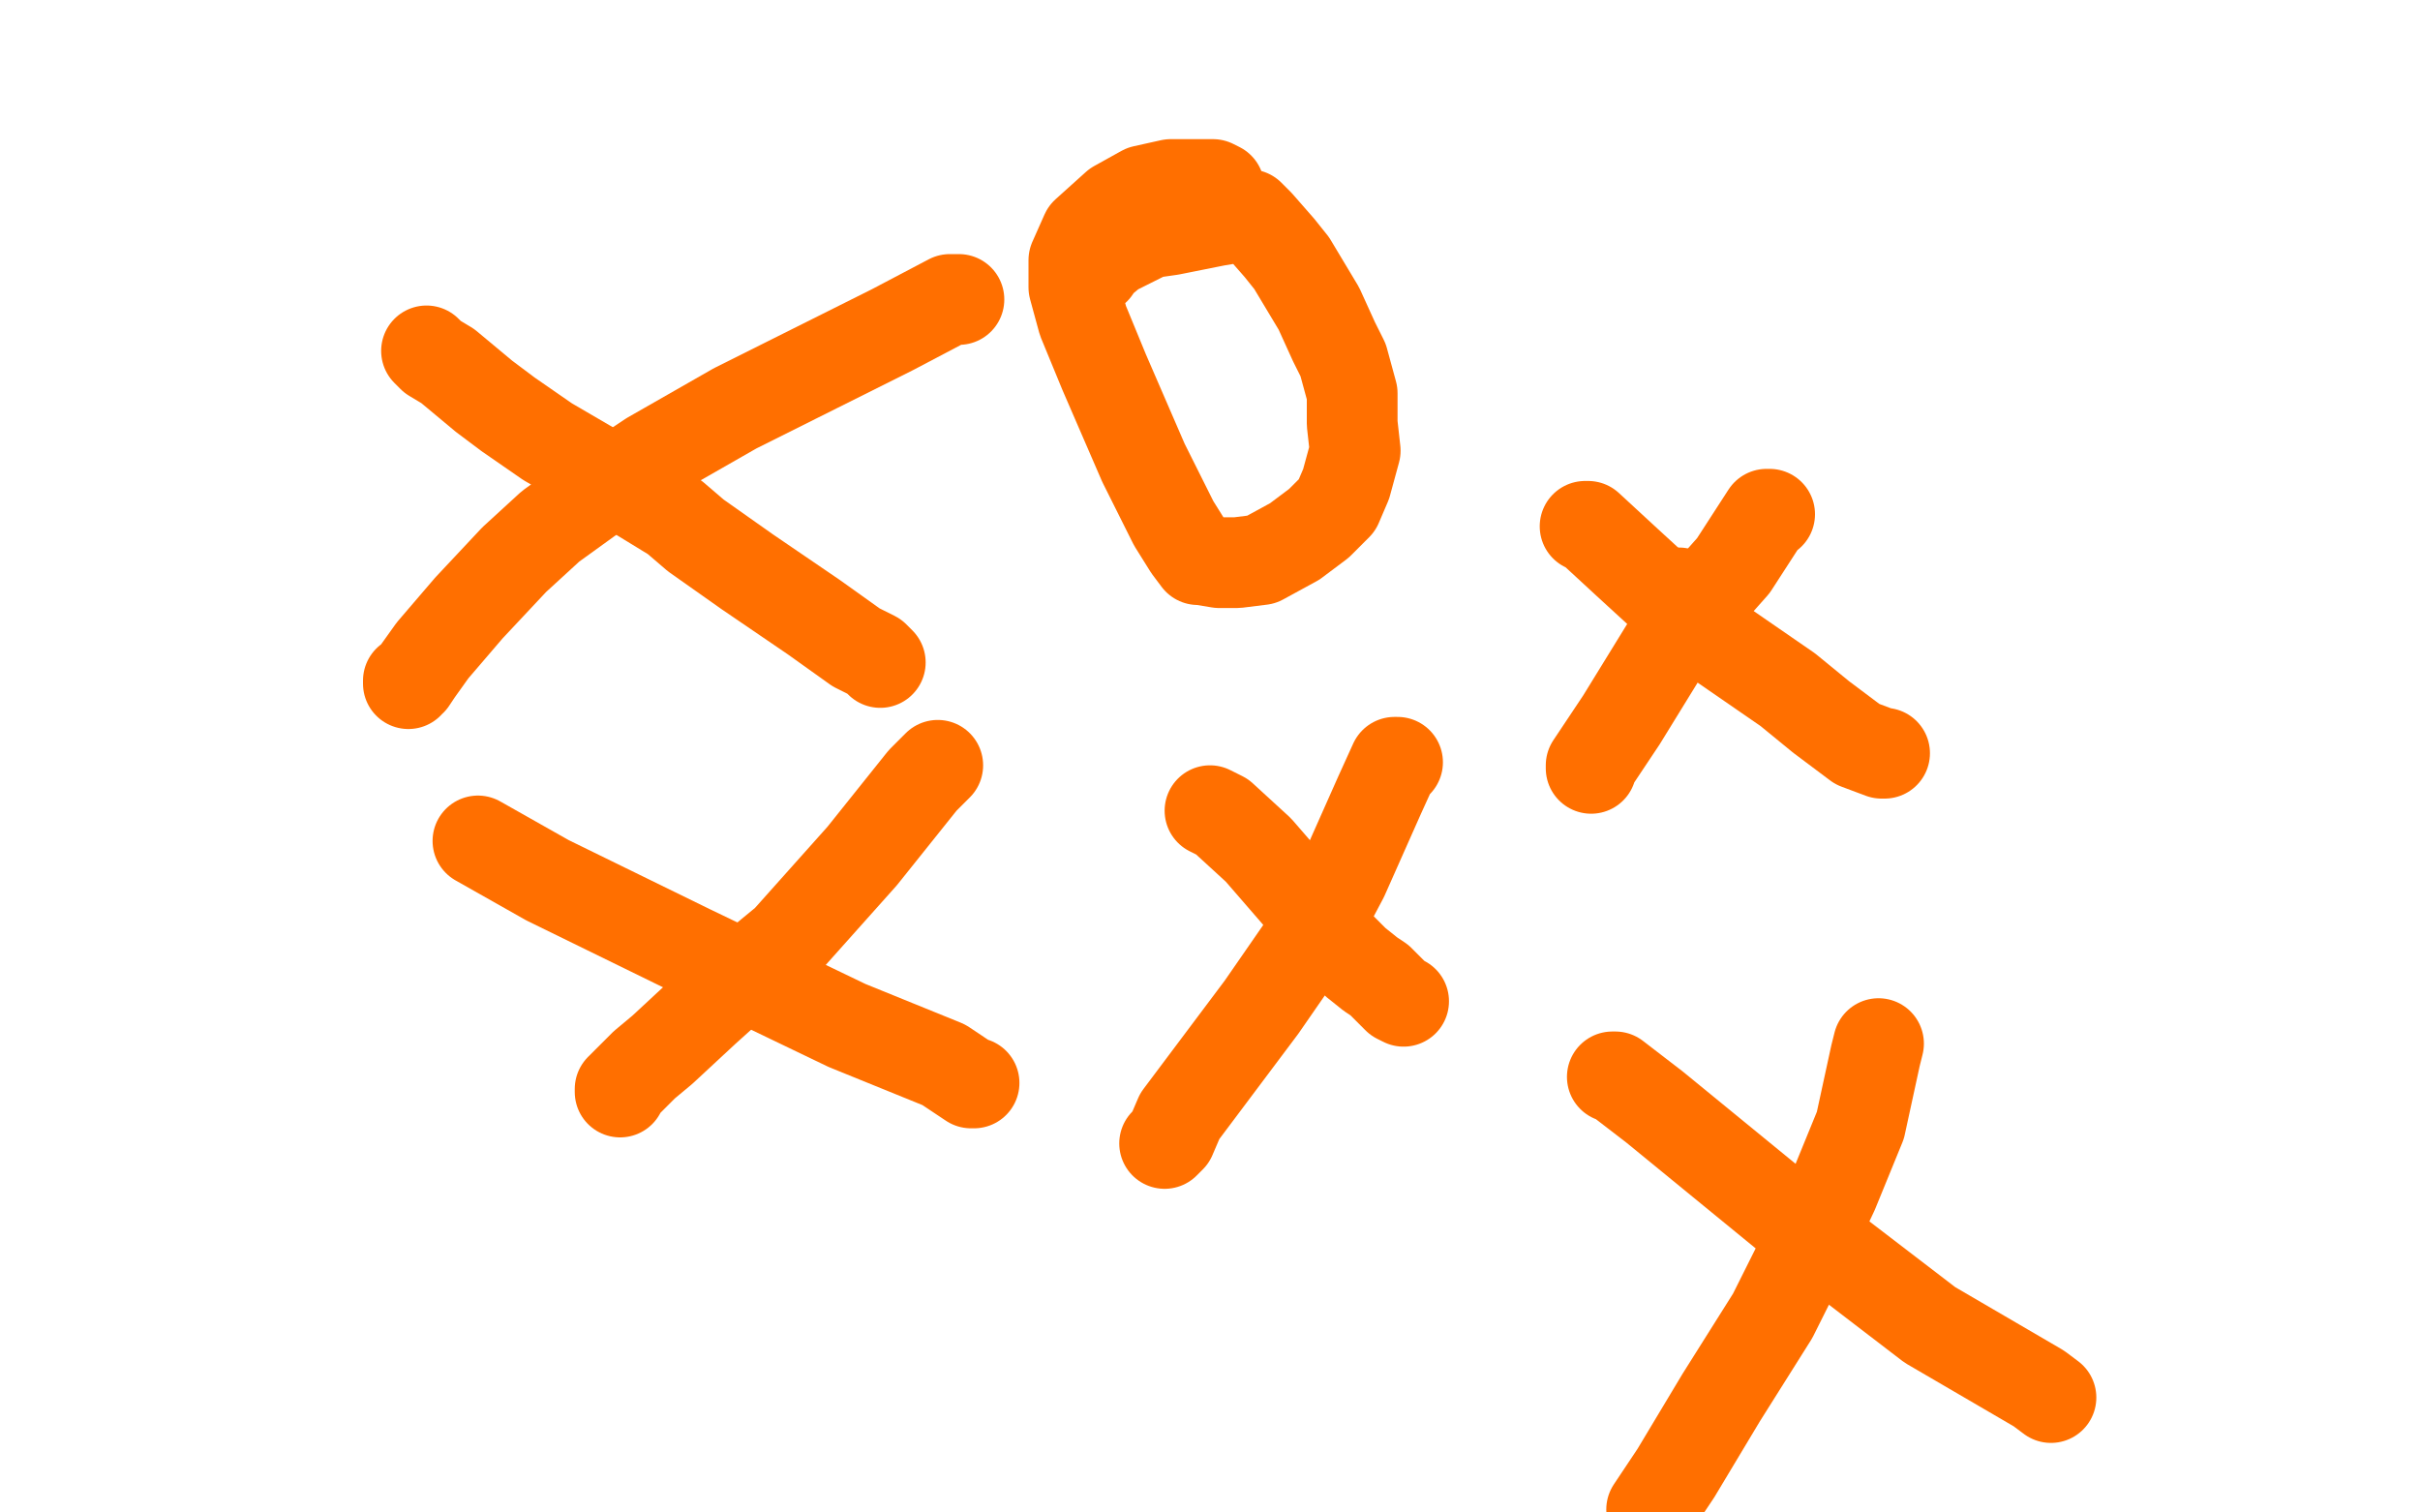 <?xml version="1.0" standalone="no"?>
<!DOCTYPE svg PUBLIC "-//W3C//DTD SVG 1.1//EN"
"http://www.w3.org/Graphics/SVG/1.1/DTD/svg11.dtd">

<svg width="800" height="500" version="1.1" xmlns="http://www.w3.org/2000/svg" xmlns:xlink="http://www.w3.org/1999/xlink" style="stroke-antialiasing: false"><desc>This SVG has been created on https://colorillo.com/</desc><rect x='0' y='0' width='800' height='500' style='fill: rgb(255,255,255); stroke-width:0' /><polyline points="141,116 143,118 143,118 148,121 148,121 160,131 160,131 168,137 168,137 181,146 181,146 205,160 223,171 230,177 247,189 269,204 283,214 289,217 291,219" style="fill: none; stroke: #ff6f00; stroke-width: 30; stroke-linejoin: round; stroke-linecap: round; stroke-antialiasing: false; stroke-antialias: 0; opacity: 1.0"/>
<polyline points="317,99 314,99 314,99 295,109 295,109 269,122 269,122 243,135 243,135 215,151 200,161 182,174 170,185 155,201 143,215 138,222 136,225 135,225 135,226" style="fill: none; stroke: #ff6f00; stroke-width: 30; stroke-linejoin: round; stroke-linecap: round; stroke-antialiasing: false; stroke-antialias: 0; opacity: 1.0"/>
<polyline points="158,278 181,291 181,291 228,314 228,314 280,339 280,339 312,352 312,352 321,358 321,358 322,358" style="fill: none; stroke: #ff6f00; stroke-width: 30; stroke-linejoin: round; stroke-linecap: round; stroke-antialiasing: false; stroke-antialias: 0; opacity: 1.0"/>
<polyline points="310,253 305,258 305,258 285,283 285,283 260,311 260,311 243,325 243,325 233,334 219,347 213,352 212,353 210,355 207,358 205,360 205,361" style="fill: none; stroke: #ff6f00; stroke-width: 30; stroke-linejoin: round; stroke-linecap: round; stroke-antialiasing: false; stroke-antialias: 0; opacity: 1.0"/>
<polyline points="400,268 404,270 404,270 416,281 416,281 429,296 429,296 440,310 440,310 448,318 448,318 453,322 456,324 458,326 460,328 462,330 464,331" style="fill: none; stroke: #ff6f00; stroke-width: 30; stroke-linejoin: round; stroke-linecap: round; stroke-antialiasing: false; stroke-antialias: 0; opacity: 1.0"/>
<polyline points="462,252 461,252 461,252 456,263 456,263 444,290 444,290 435,307 435,307 417,333 417,333 399,357 390,369 387,376 385,378" style="fill: none; stroke: #ff6f00; stroke-width: 30; stroke-linejoin: round; stroke-linecap: round; stroke-antialiasing: false; stroke-antialias: 0; opacity: 1.0"/>
<polyline points="533,356 534,356 534,356 547,366 547,366 591,402 591,402 638,438 638,438 674,459 678,462" style="fill: none; stroke: #ff6f00; stroke-width: 30; stroke-linejoin: round; stroke-linecap: round; stroke-antialiasing: false; stroke-antialias: 0; opacity: 1.0"/>
<polyline points="621,345 620,349 620,349 615,372 615,372 606,394 606,394 598,411 598,411 586,435 586,435 569,462 554,487 546,499" style="fill: none; stroke: #ff6f00; stroke-width: 30; stroke-linejoin: round; stroke-linecap: round; stroke-antialiasing: false; stroke-antialias: 0; opacity: 1.0"/>
<polyline points="524,174 525,174 525,174 538,186 538,186 562,208 562,208 591,228 591,228 602,237 602,237 614,246 622,249 623,249" style="fill: none; stroke: #ff6f00; stroke-width: 30; stroke-linejoin: round; stroke-linecap: round; stroke-antialiasing: false; stroke-antialias: 0; opacity: 1.0"/>
<polyline points="585,170 584,170 584,170 573,187 573,187 565,196 565,196 552,212 552,212 536,238 536,238 528,250 526,253 526,254" style="fill: none; stroke: #ff6f00; stroke-width: 30; stroke-linejoin: round; stroke-linecap: round; stroke-antialiasing: false; stroke-antialias: 0; opacity: 1.0"/>
<polyline points="362,89 362,88 362,88 368,83 368,83 380,77 380,77 387,76 387,76 402,73 408,72 412,71 413,71 415,73 416,74 423,82 427,87 436,102 441,113 444,119 447,130 447,140 448,149 445,160 442,167 436,173 428,179 417,185 409,186 403,186 397,185 396,185 393,181 388,173 378,153 365,123 358,106 355,95 355,86 359,77 369,68 378,63 387,61 393,61 397,61 401,61 403,62" style="fill: none; stroke: #ff6f00; stroke-width: 30; stroke-linejoin: round; stroke-linecap: round; stroke-antialiasing: false; stroke-antialias: 0; opacity: 1.0"/>
<polyline points="555,197 555,196 555,196" style="fill: none; stroke: #ff6f00; stroke-width: 30; stroke-linejoin: round; stroke-linecap: round; stroke-antialiasing: false; stroke-antialias: 0; opacity: 1.0"/>
</svg>
